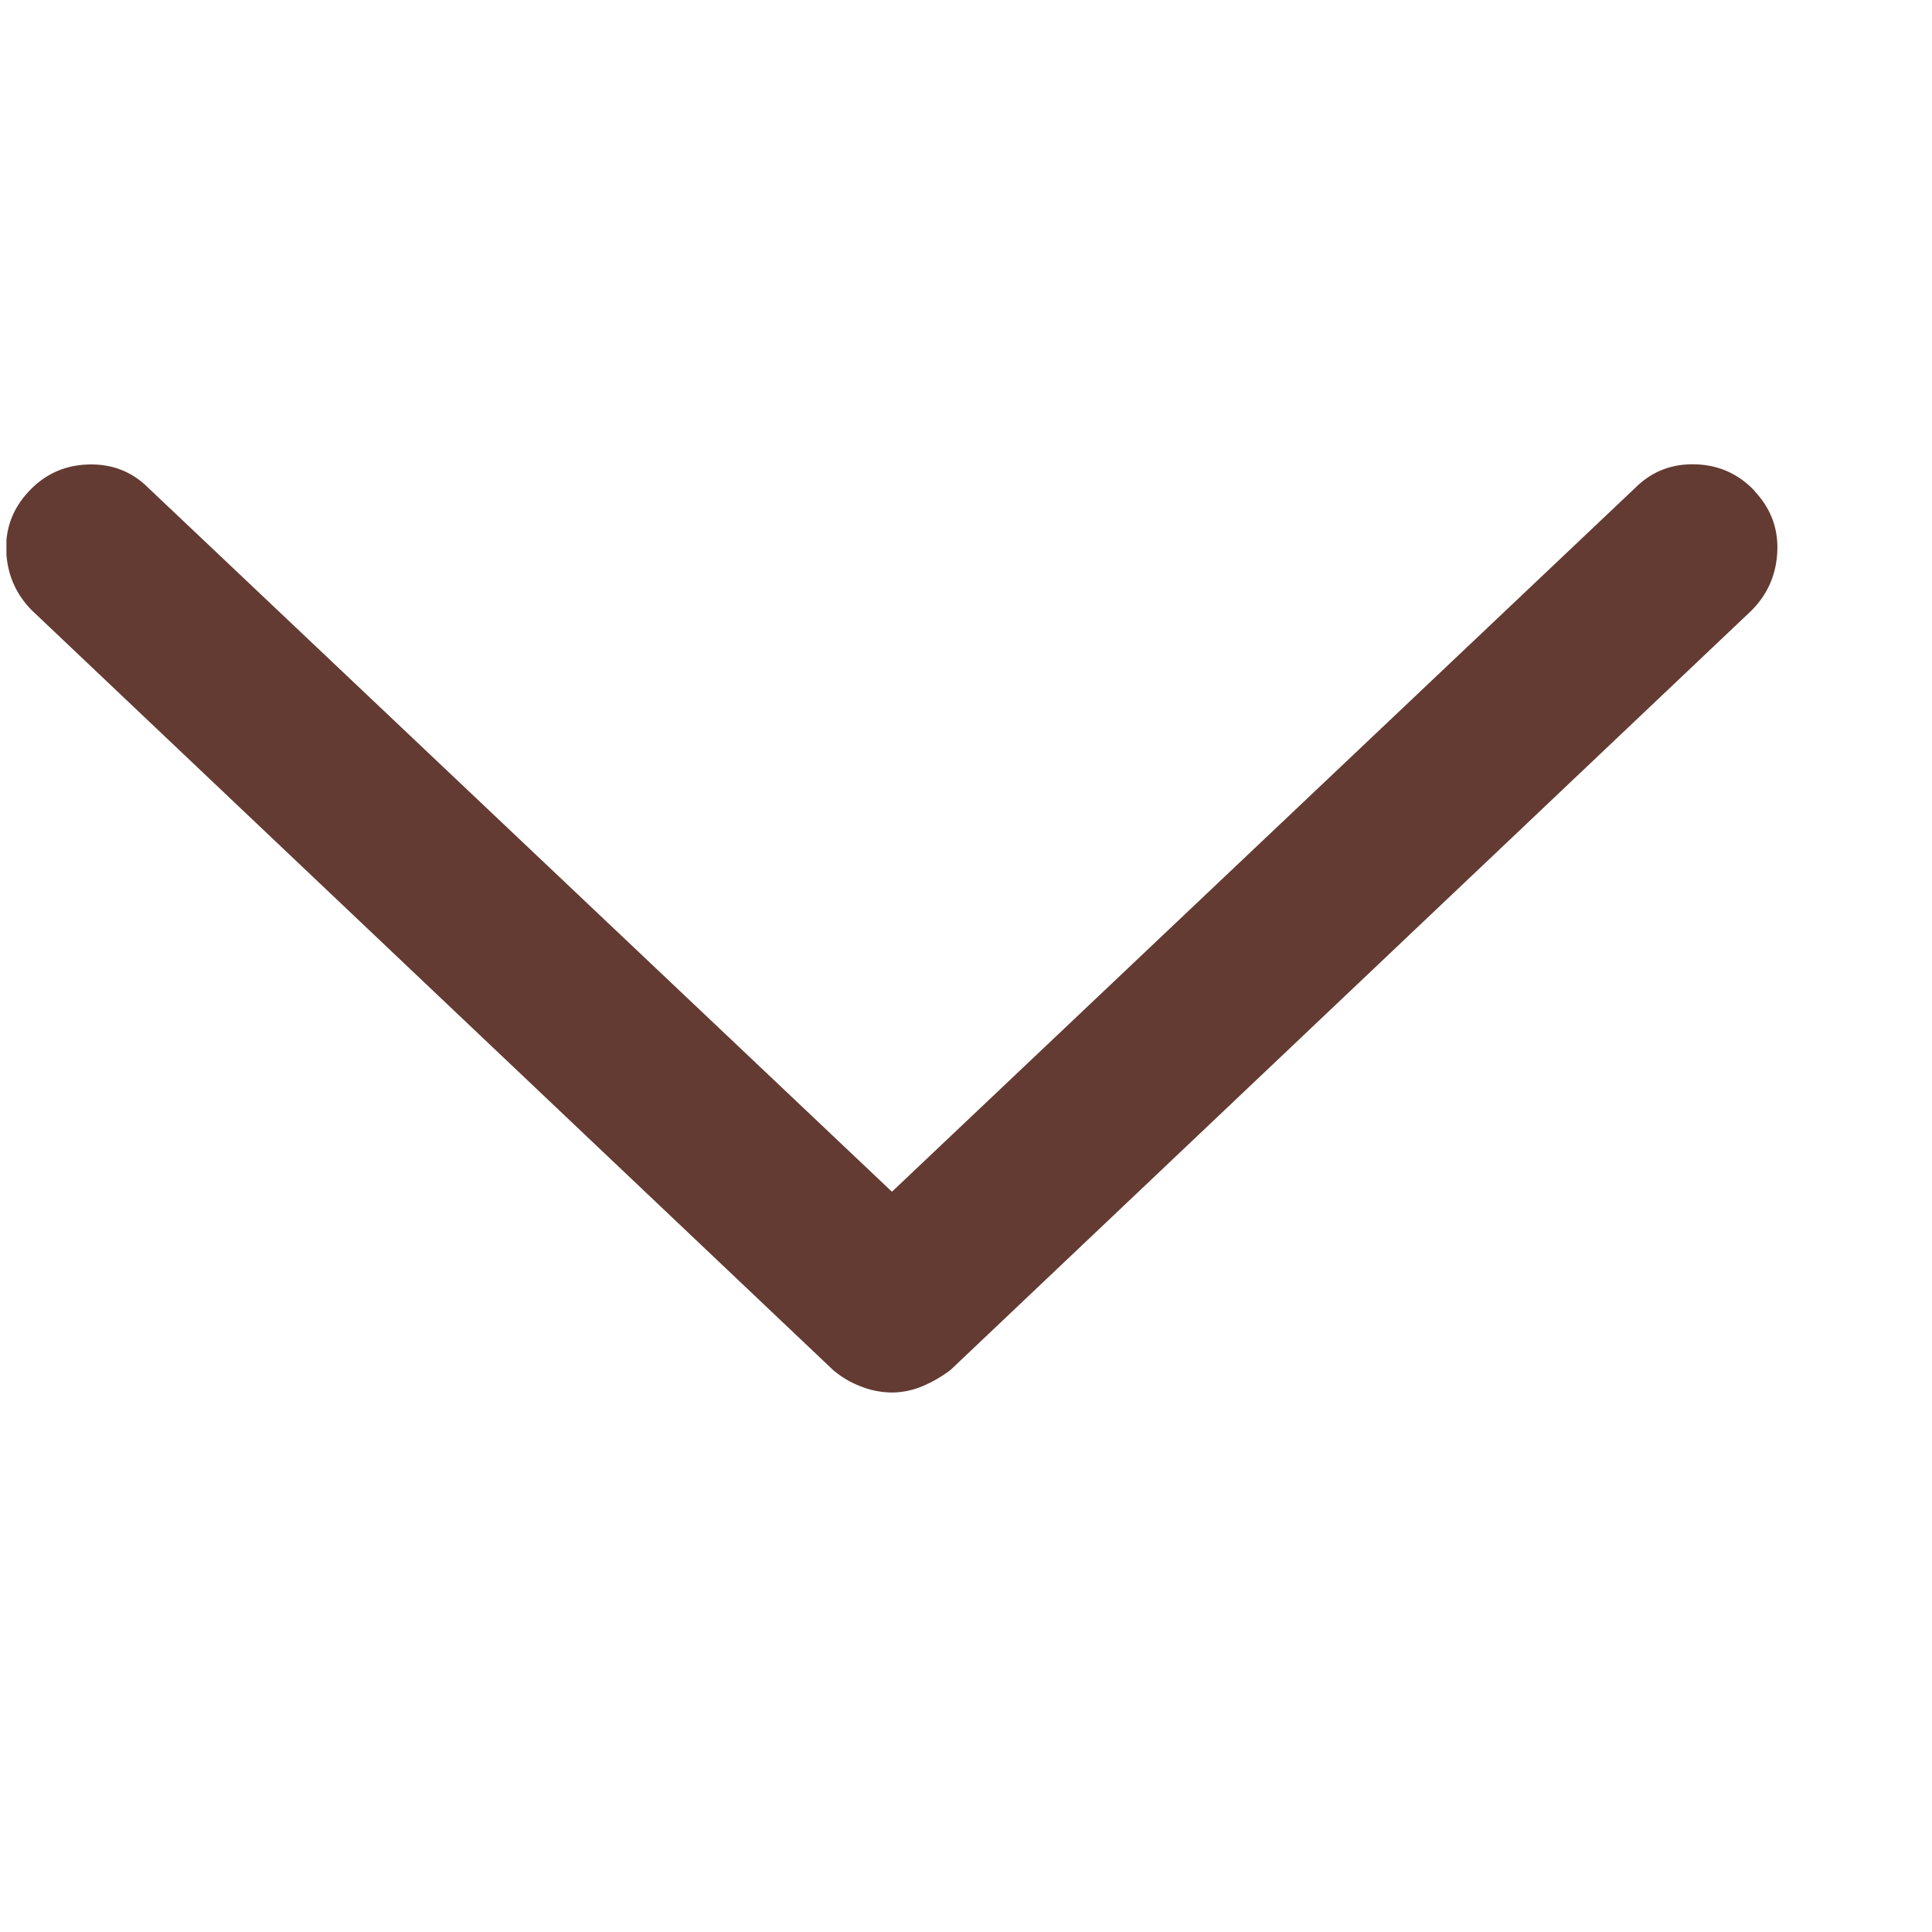 <svg xmlns="http://www.w3.org/2000/svg" width="12" height="12" fill="none" xmlns:v="https://vecta.io/nano"><g clip-path="url(#A)"><path d="M10.9 3.051c-.1-.107-.224-.163-.371-.167s-.27.045-.371.145L5.54 7.402.921 3.03c-.1-.1-.224-.149-.371-.145s-.27.059-.371.167-.147.233-.14.376.061.265.161.365l4.974 4.716a.59.59 0 0 0 .172.102.53.53 0 0 0 .193.038.49.49 0 0 0 .188-.038.81.81 0 0 0 .177-.102l4.974-4.716c.1-.1.154-.222.161-.365s-.039-.269-.14-.376z" fill="#633B32"/></g><defs><clipPath id="A"><path fill="#633B32" transform="matrix(1 0 0 -1 .04 11.129)" d="M0 0h11v11H0z"/></clipPath></defs></svg>